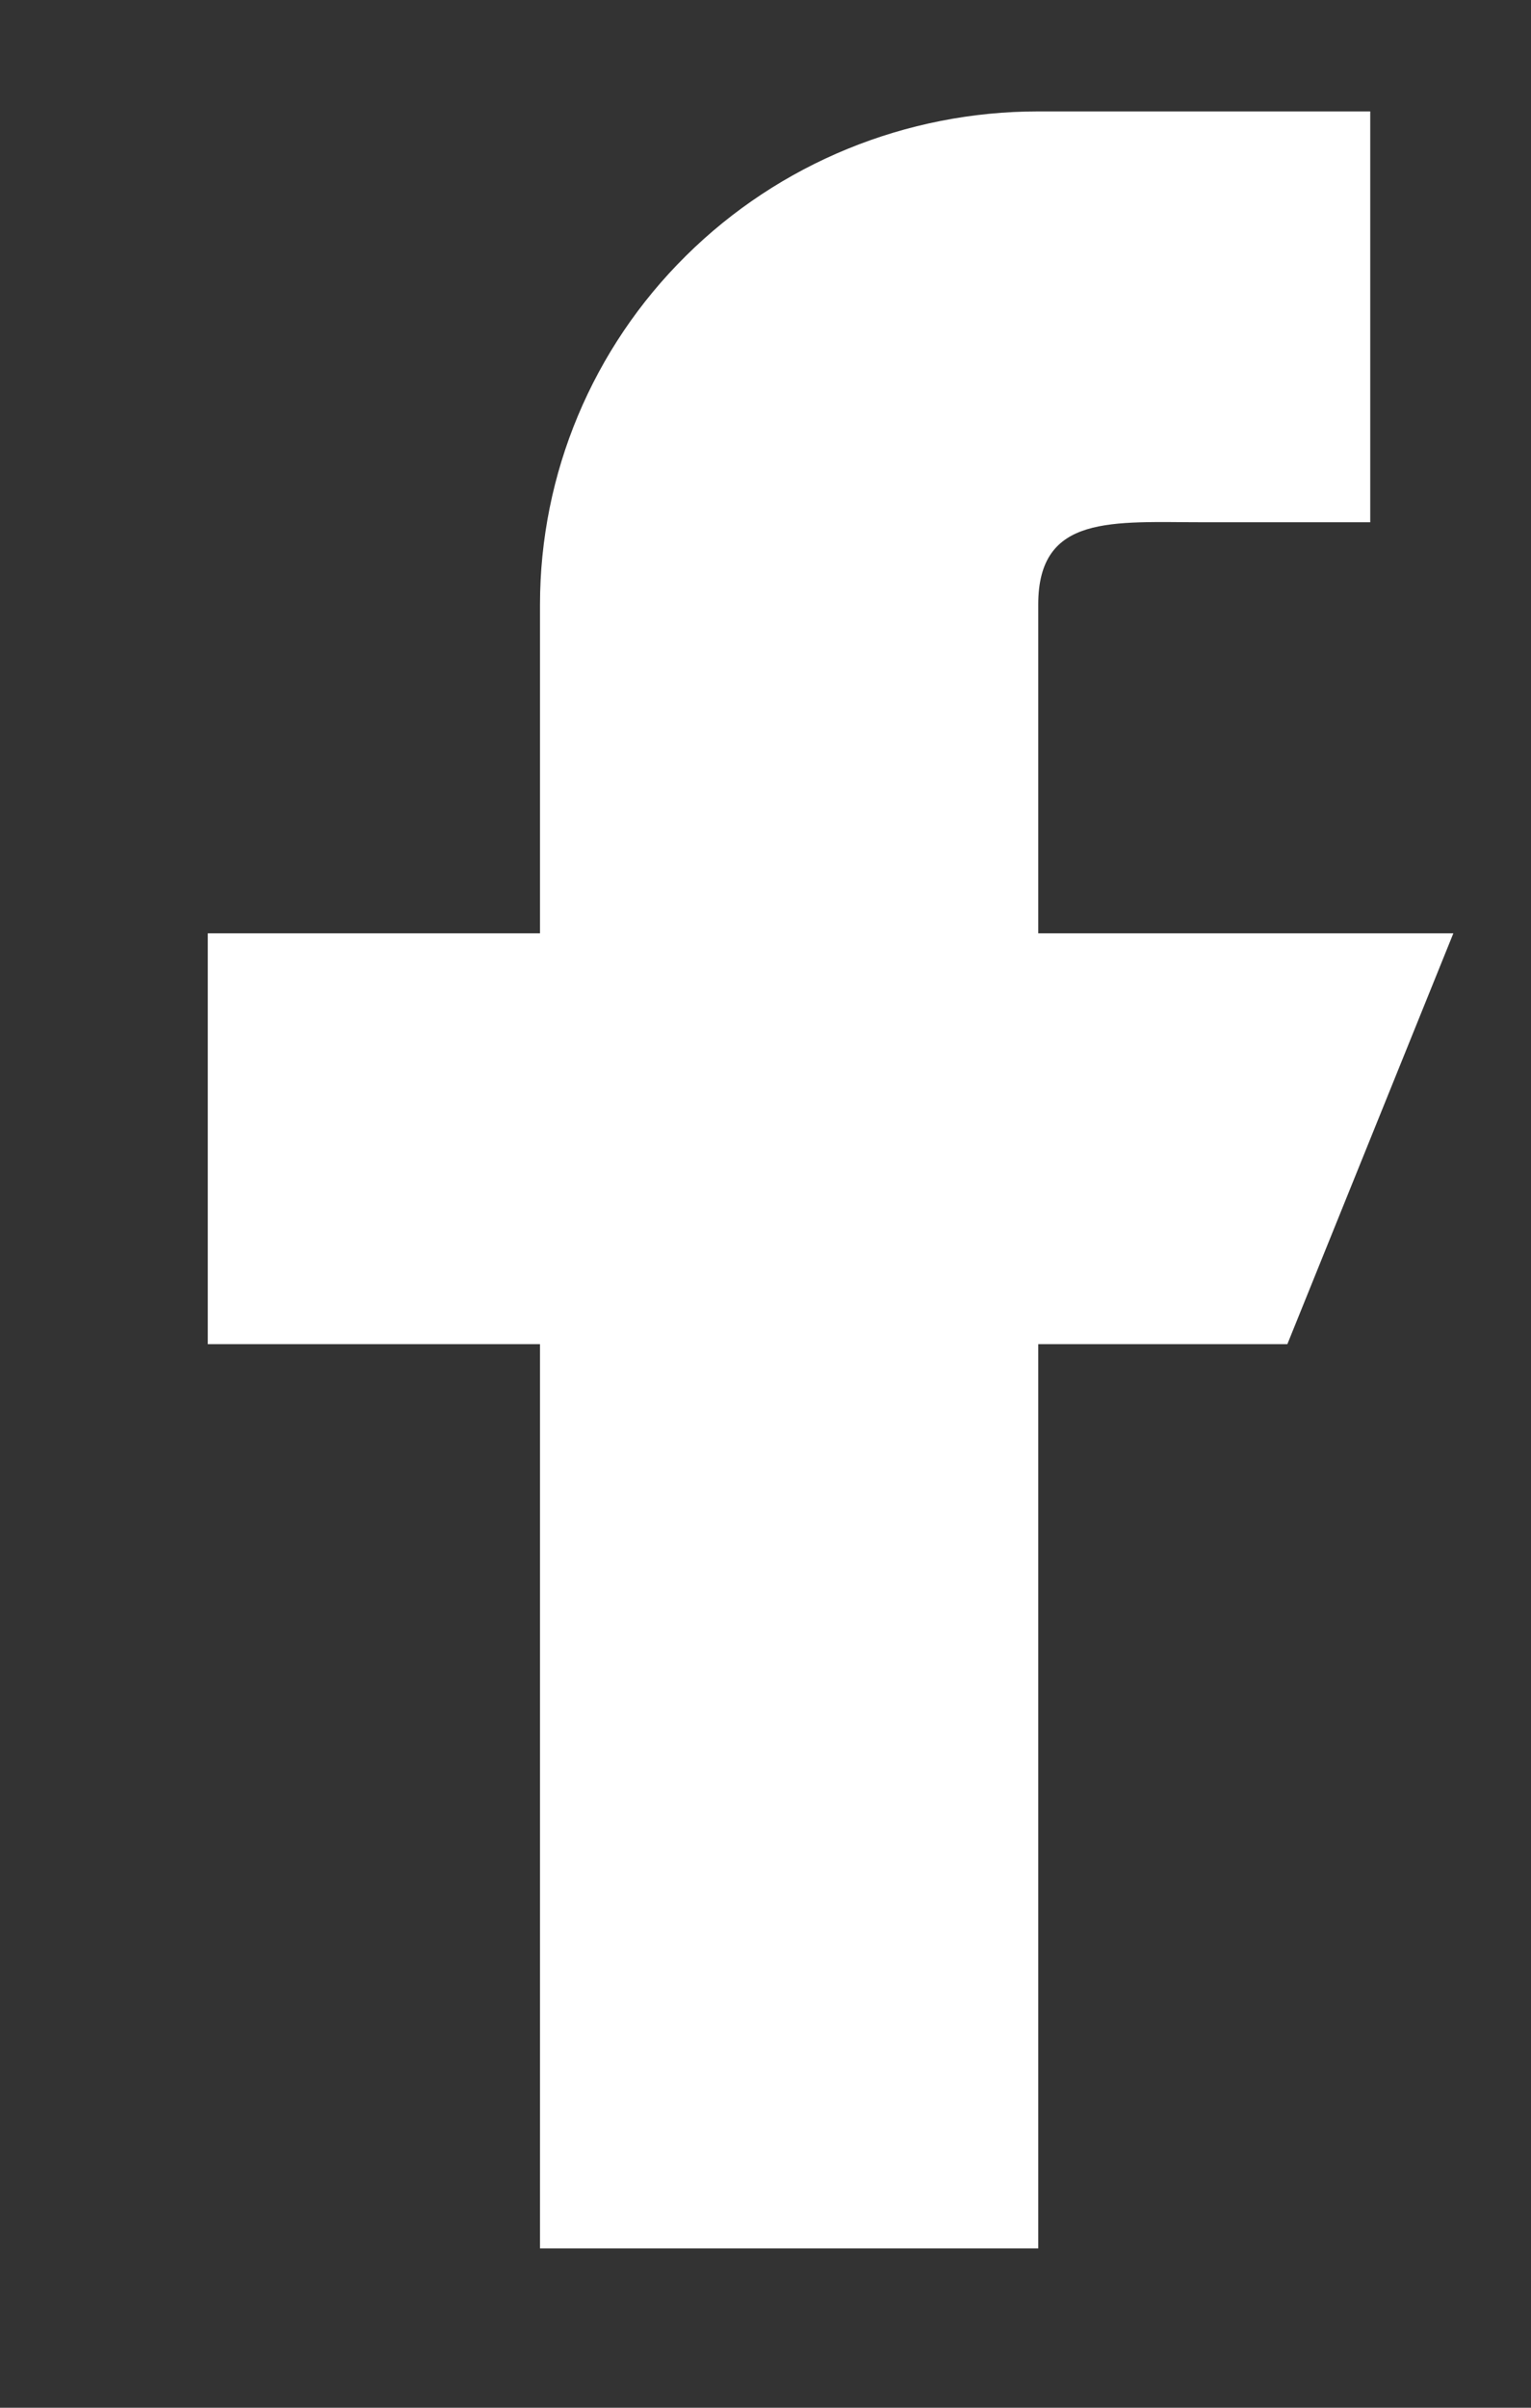 <svg width="7" height="11" viewBox="0 0 7 11" fill="none" xmlns="http://www.w3.org/2000/svg">
<rect x="0" y="0" width="7" height="11" fill="#333333" stroke="none"/>
<path fill-rule="evenodd" clip-rule="evenodd" d="M6.645 4.264H4.747V2.762C4.747 2.347 5.087 2.386 5.506 2.386H6.265V0.509H4.747C4.142 0.509 3.563 0.746 3.136 1.169C2.709 1.591 2.469 2.164 2.469 2.762V4.264H0.95V6.141H2.469V10.272H4.747V6.141H5.886L6.645 4.264Z" fill="white"/>
</svg>
